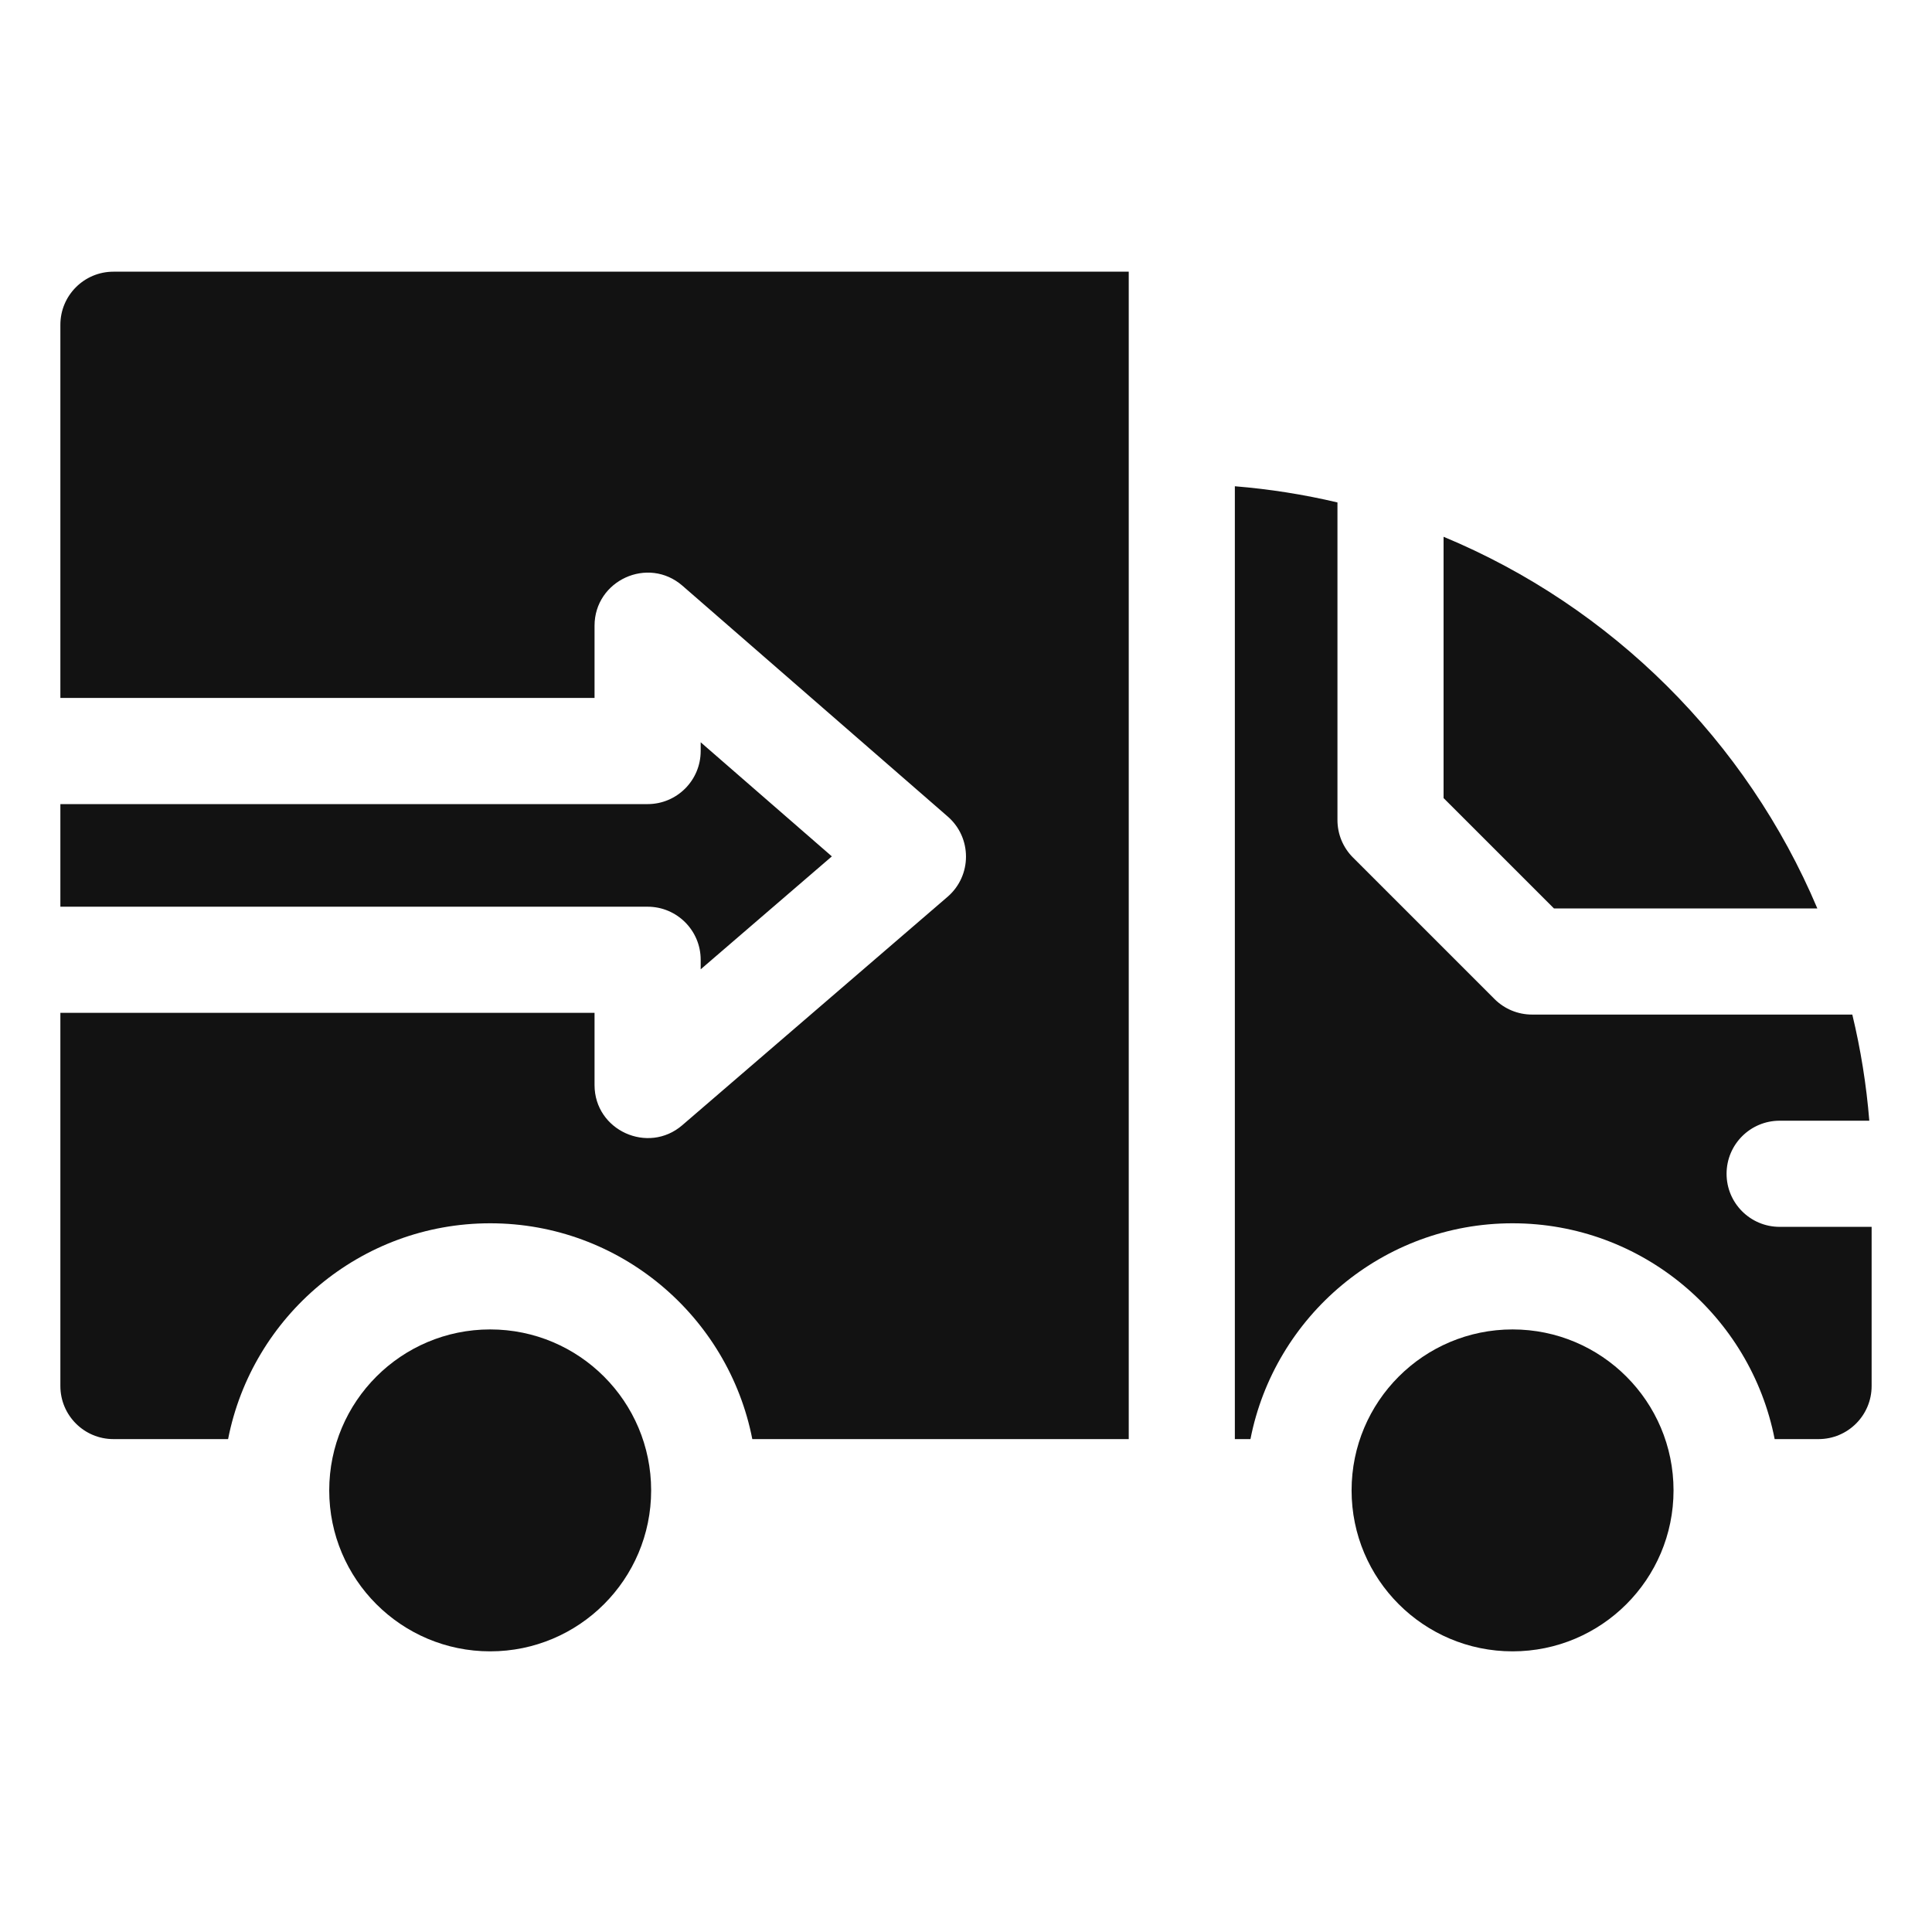 <svg width="64" height="64" viewBox="0 0 64 64" fill="none" xmlns="http://www.w3.org/2000/svg">
<path d="M16.238 54.703C19.183 54.703 21.57 52.316 21.57 49.371C21.57 46.426 19.183 44.039 16.238 44.039C13.294 44.039 10.906 46.426 10.906 49.371C10.906 52.316 13.294 54.703 16.238 54.703Z" fill="#121212"/>
<path d="M60.202 30.094C57.857 24.541 53.389 20.096 47.82 17.781V26.437L51.478 30.094H60.202ZM23.211 31.793V32.11L27.556 28.369L23.211 24.589V24.879C23.211 25.85 22.424 26.637 21.453 26.637H2V30.036H21.453C22.424 30.036 23.211 30.823 23.211 31.793Z" fill="#121212"/>
<path d="M2 10.758V23.121H19.695V20.729C19.695 19.228 21.468 18.412 22.607 19.403L31.396 27.05C32.203 27.752 32.201 29.009 31.389 29.708L22.6 37.275C21.47 38.248 19.695 37.448 19.695 35.943V33.551H2V45.914C2 46.885 2.787 47.672 3.758 47.672H7.556C8.351 43.604 11.941 40.523 16.238 40.523C20.536 40.523 24.126 43.604 24.921 47.672H37.391V9H3.758C2.787 9 2 9.787 2 10.758ZM58.953 40.641C57.982 40.641 57.195 39.854 57.195 38.883C57.195 37.912 57.982 37.125 58.953 37.125H61.923C61.827 35.94 61.639 34.765 61.36 33.609H50.75C50.284 33.609 49.837 33.424 49.507 33.094L44.82 28.407C44.656 28.244 44.527 28.05 44.438 27.837C44.35 27.623 44.305 27.395 44.305 27.164V16.644C43.187 16.38 42.051 16.201 40.906 16.108V47.672H41.423C42.218 43.604 45.808 40.523 50.105 40.523C54.403 40.523 57.993 43.604 58.788 47.672H60.242C61.213 47.672 62 46.885 62 45.914V40.641H58.953Z" fill="#121212"/>
<path d="M50.105 54.703C53.05 54.703 55.438 52.316 55.438 49.371C55.438 46.426 53.05 44.039 50.105 44.039C47.161 44.039 44.773 46.426 44.773 49.371C44.773 52.316 47.161 54.703 50.105 54.703Z" fill="#121212"/>
</svg>

